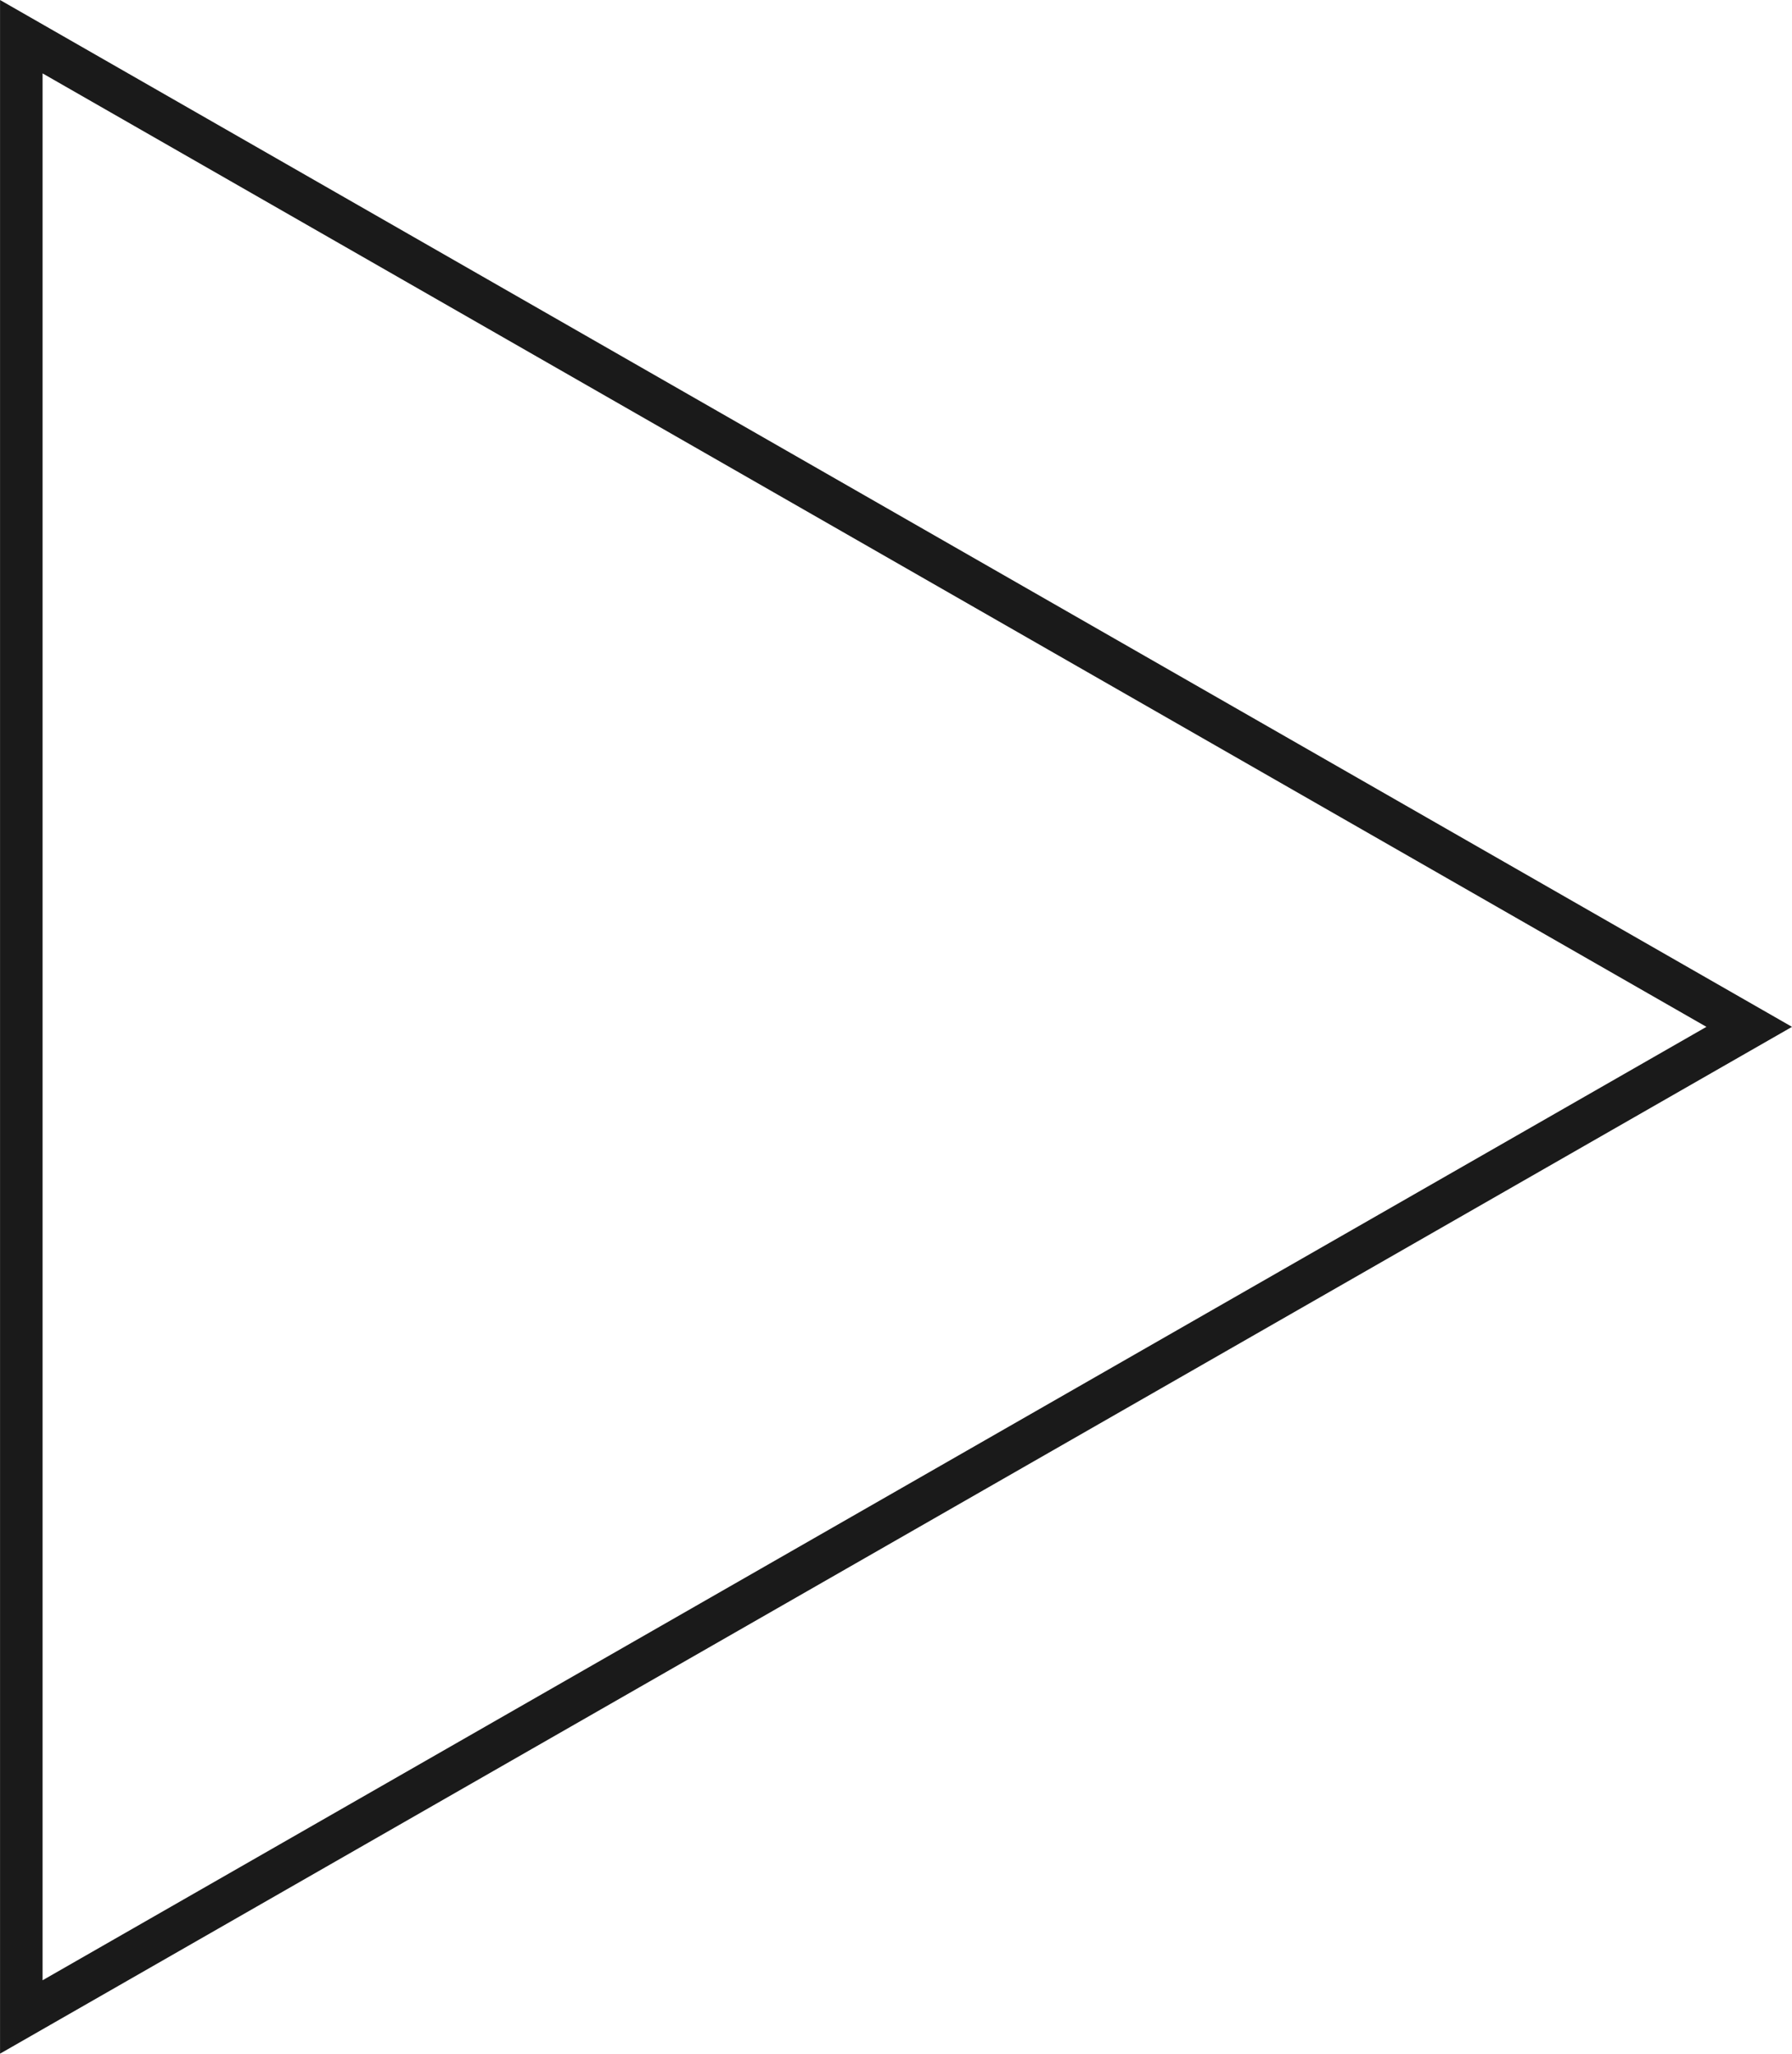<svg xmlns="http://www.w3.org/2000/svg" width="42.13" height="48.273" viewBox="0 0 42.13 48.273">
  <g id="Polígono_1" data-name="Polígono 1" transform="translate(42.13) rotate(90)" fill="none">
    <path d="M24.137,0,48.273,42.129H0Z" stroke="none"/>
    <path d="M 24.137 2.012 L 1.725 41.129 L 46.548 41.129 L 24.137 2.012 M 24.137 0 L 48.273 42.129 L 0 42.129 L 24.137 0 Z" stroke="none" fill="#1a1a1a"/>
  </g>
</svg>

